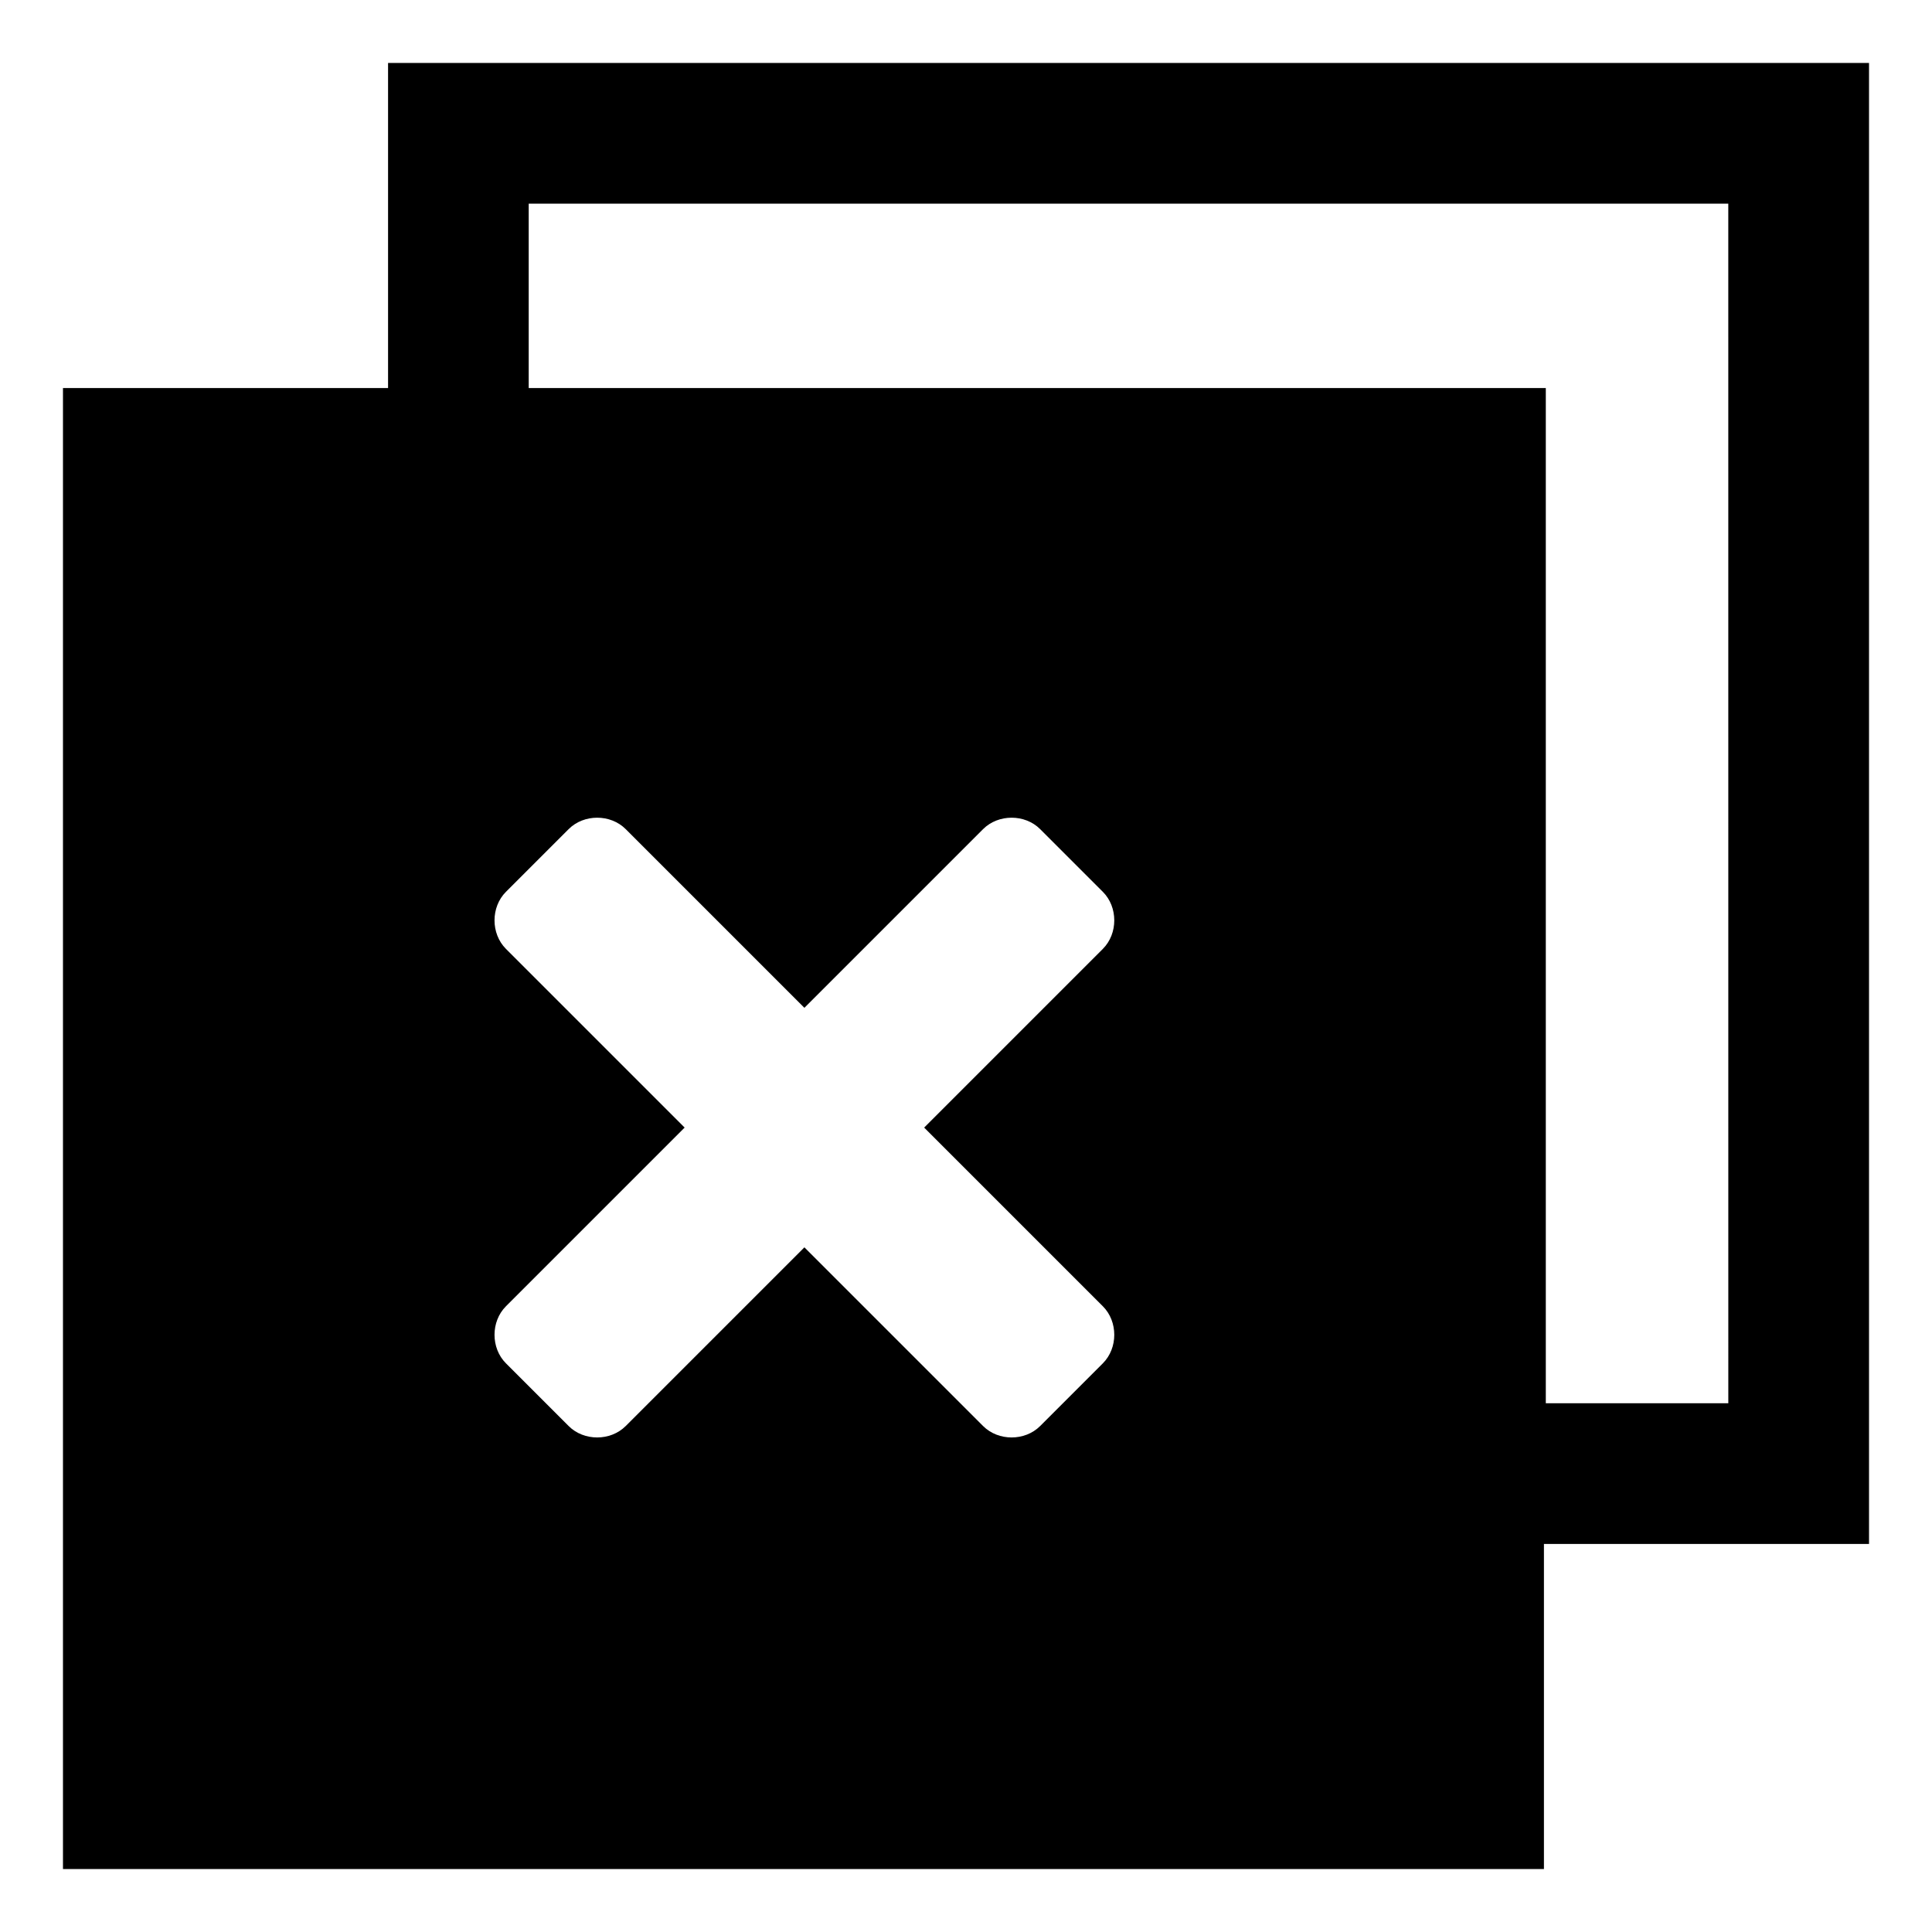<?xml version="1.0" encoding="UTF-8"?>
<!-- Uploaded to: ICON Repo, www.iconrepo.com, Generator: ICON Repo Mixer Tools -->
<svg fill="#000000" width="800px" height="800px" version="1.1" viewBox="144 144 512 512" xmlns="http://www.w3.org/2000/svg">
 <path d="m246.84 160.69v86.152h-86.152v392.47h392.47v-86.152h86.152v-392.47zm189.43 329.49c4.031 4.031 4.031 11.082 0 15.113l-16.625 16.625c-4.031 4.031-11.082 4.031-15.113 0l-47.359-47.359-47.359 47.359c-4.031 4.031-11.082 4.031-15.113 0l-16.625-16.625c-4.031-4.031-4.031-11.082 0-15.113l47.359-47.359-47.359-47.359c-4.031-4.031-4.031-11.082 0-15.113l16.625-16.625c4.031-4.031 11.082-4.031 15.113 0l47.359 47.359 47.359-47.359c4.031-4.031 11.082-4.031 15.113 0l16.625 16.625c4.031 4.031 4.031 11.082 0 15.113l-47.359 47.359zm165.75 25.695h-48.367v-269.04h-269.54v-48.867h317.9z"/>
</svg>